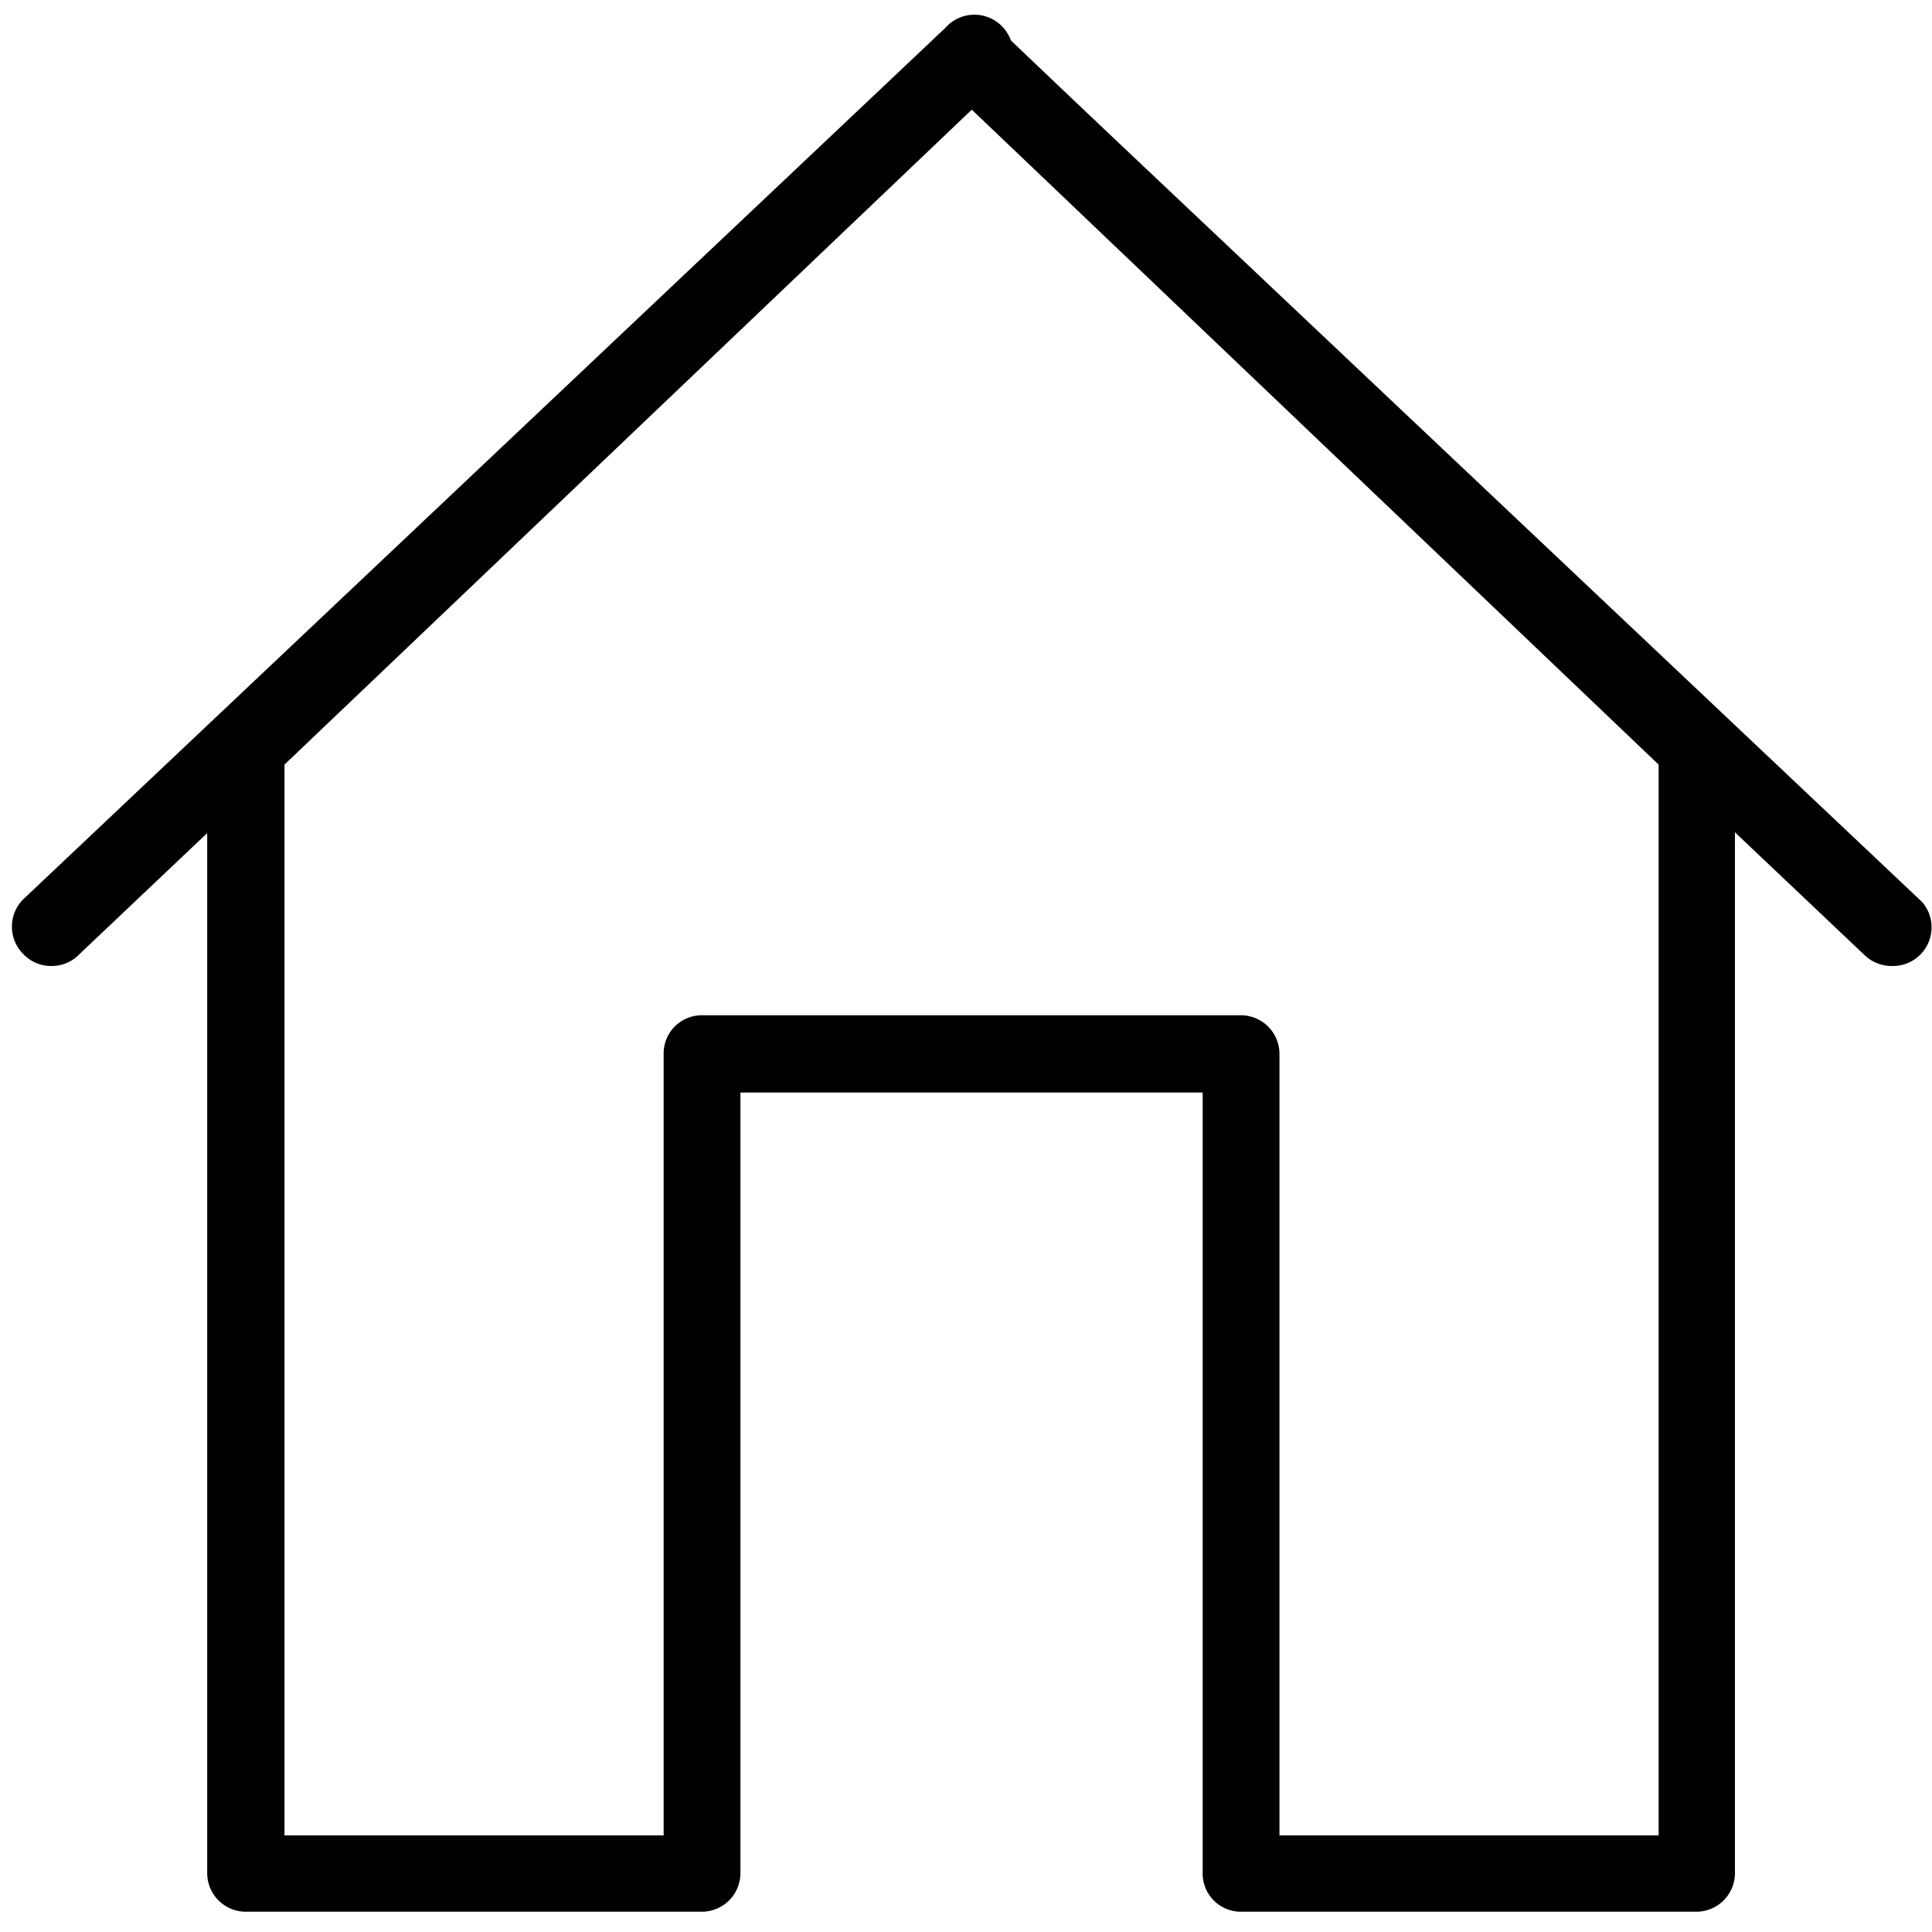 <svg id="Layer_4" data-name="Layer 4" xmlns="http://www.w3.org/2000/svg" viewBox="0 0 40 40"><path d="M35.14,39.58H25.69a.79.79,0,0,1-.79-.8V22.62H15.33V38.78a.8.8,0,0,1-.8.8H5.09a.8.8,0,0,1-.8-.8V15.49a.79.79,0,0,1,.25-.58L19.57.59a.78.78,0,0,1,1.1,0l15,14.32a.81.81,0,0,1,.25.58V38.78A.8.8,0,0,1,35.14,39.58ZM26.49,38h7.85V15.83L20.12,2.27,5.89,15.83V38h7.85V21.82a.79.79,0,0,1,.79-.8H25.69a.8.8,0,0,1,.8.8Z"/><path d="M1.07,20a.79.79,0,0,1-.59-.25.8.8,0,0,1,0-1.13L19.57.58a.8.8,0,1,1,1.09,1.16l-19,18A.8.8,0,0,1,1.07,20Z"/><path d="M39.17,20a.81.81,0,0,1-.55-.21l-19-18a.78.78,0,0,1,0-1.12.78.78,0,0,1,1.12,0l19.05,18A.8.8,0,0,1,39.17,20Z"/></svg>